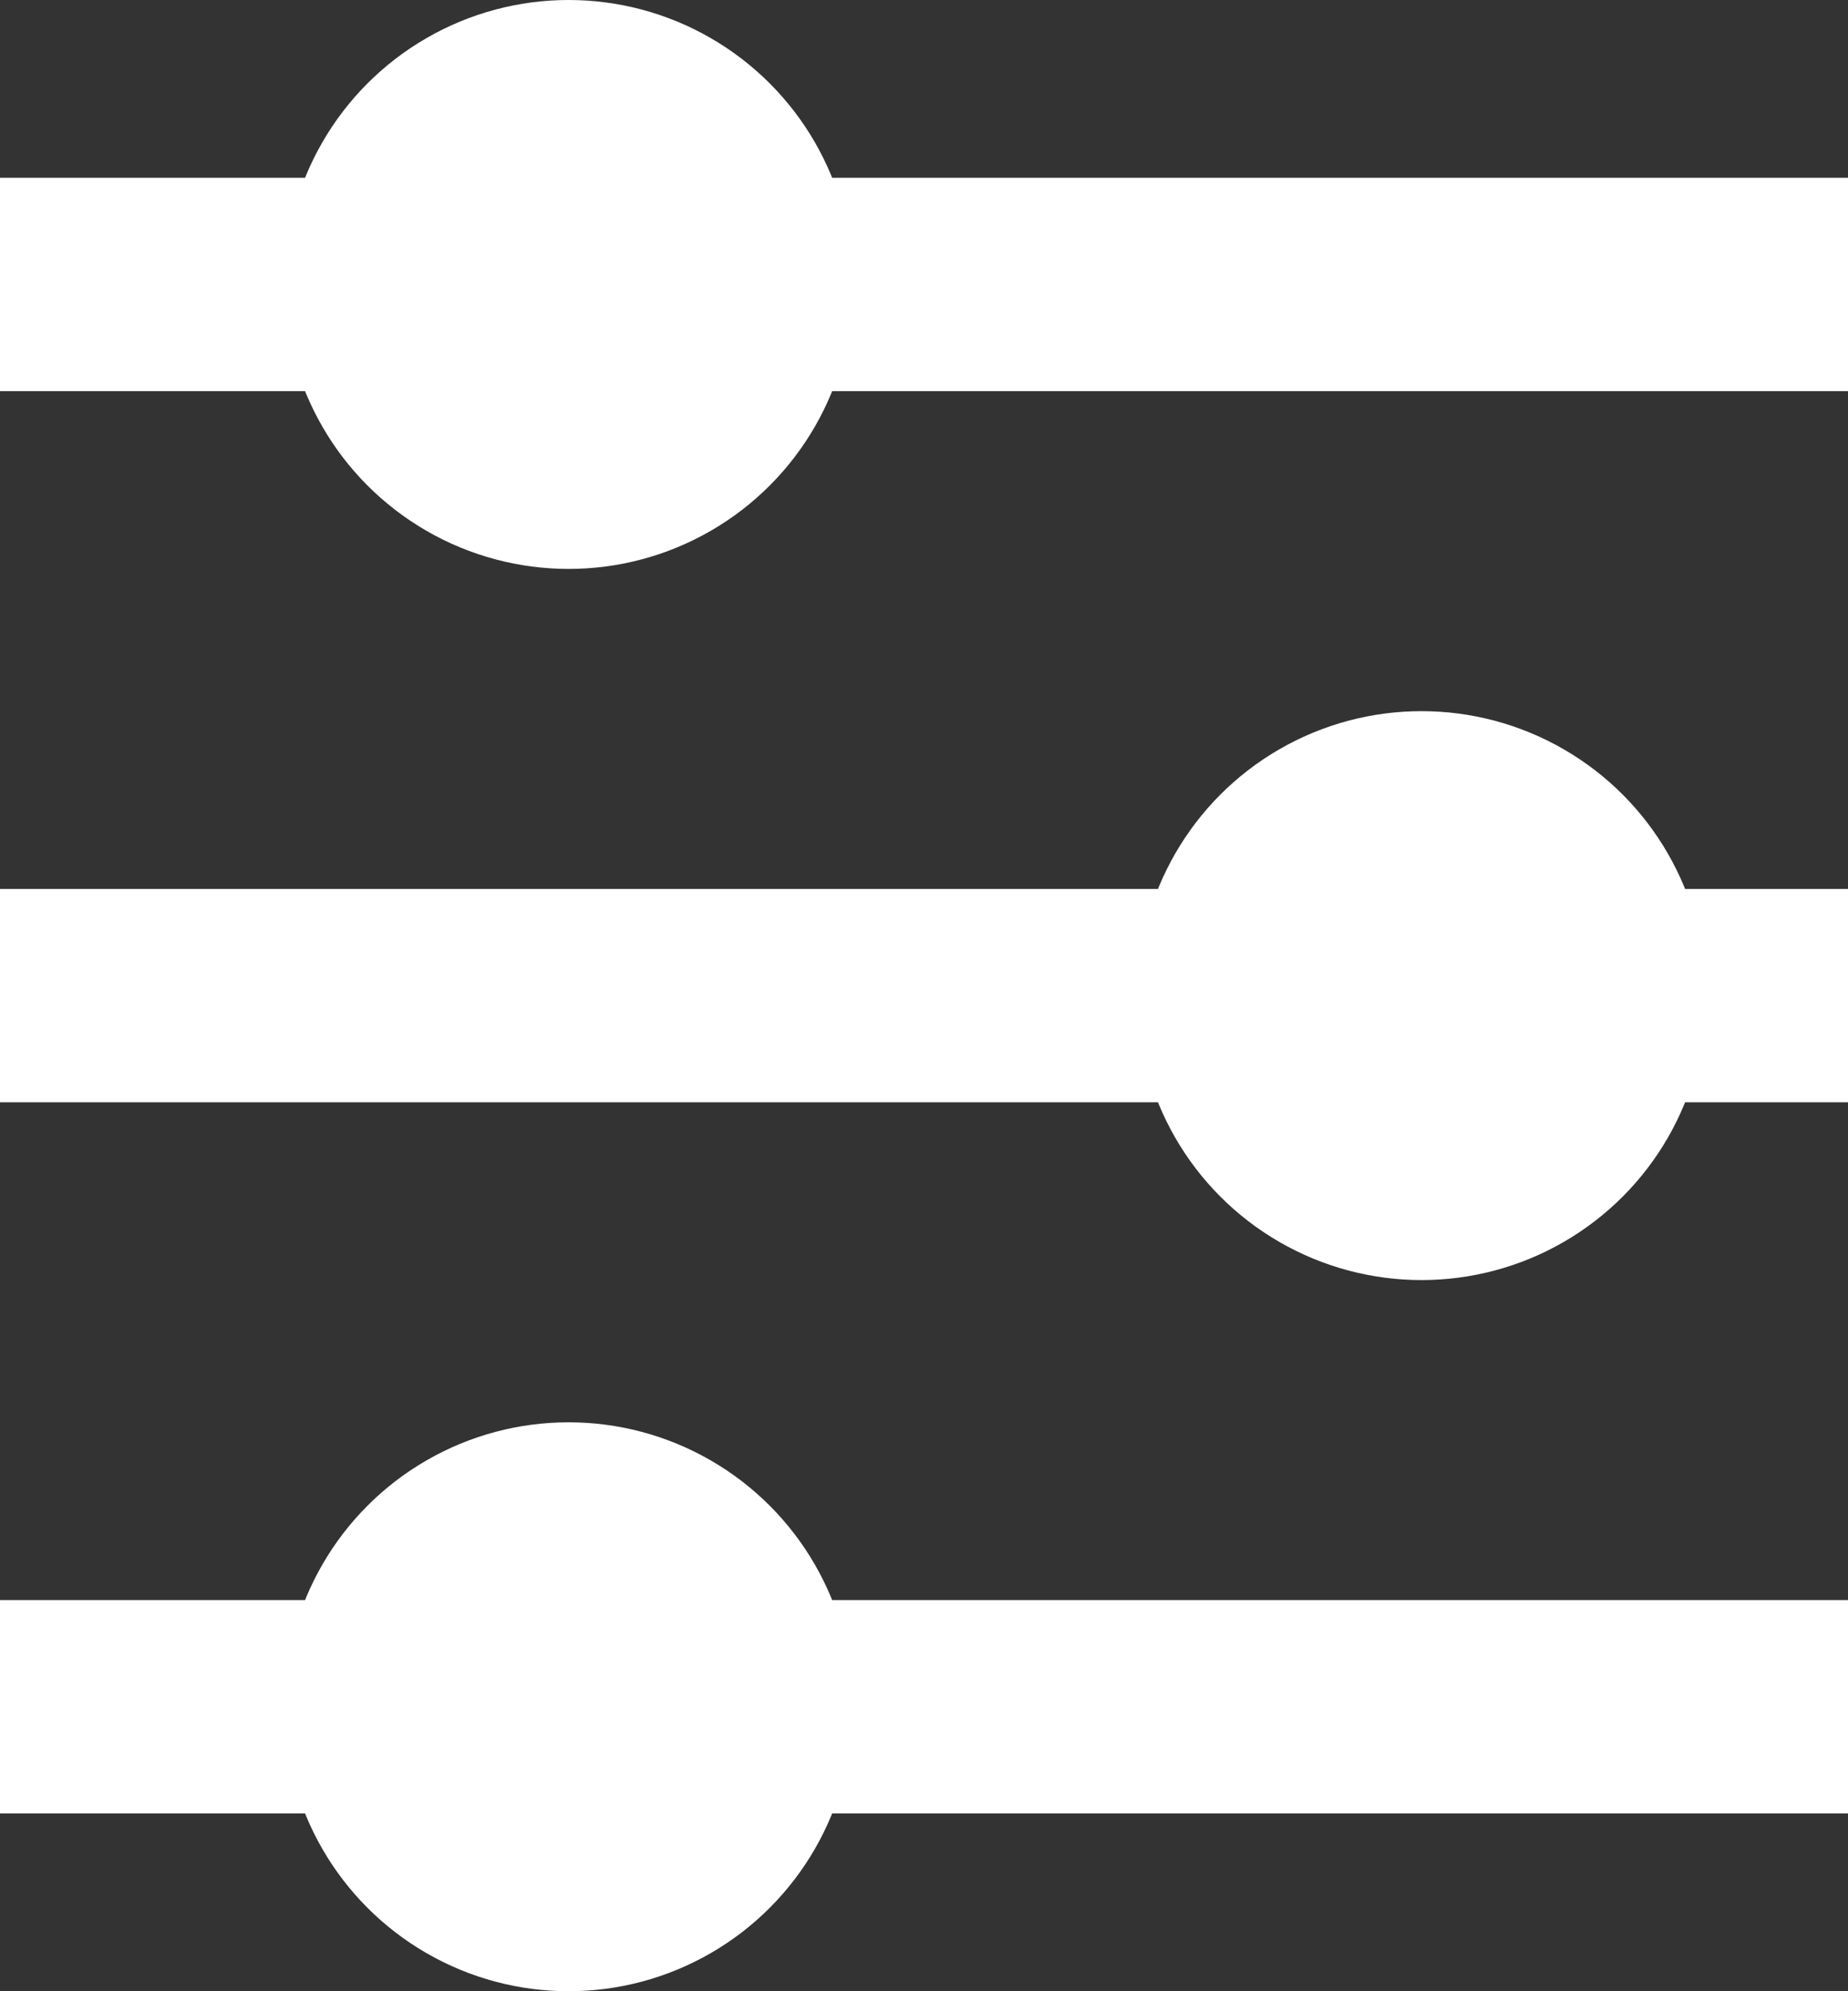 <svg width="13" height="14" viewBox="0 0 13 14" fill="none" xmlns="http://www.w3.org/2000/svg">
<rect x="0" y="0" width="13" height="14" fill="#333333" stroke="none"/>
<circle cx="10" cy="7" r="2" fill="white"/>
<path d="M0 12H13M0 7H13M0 2H13" stroke="white" stroke-width="1.5"/>
<circle cx="4" cy="12" r="2" fill="white"/>
<circle cx="4" cy="2" r="2" fill="white"/>
</svg>
